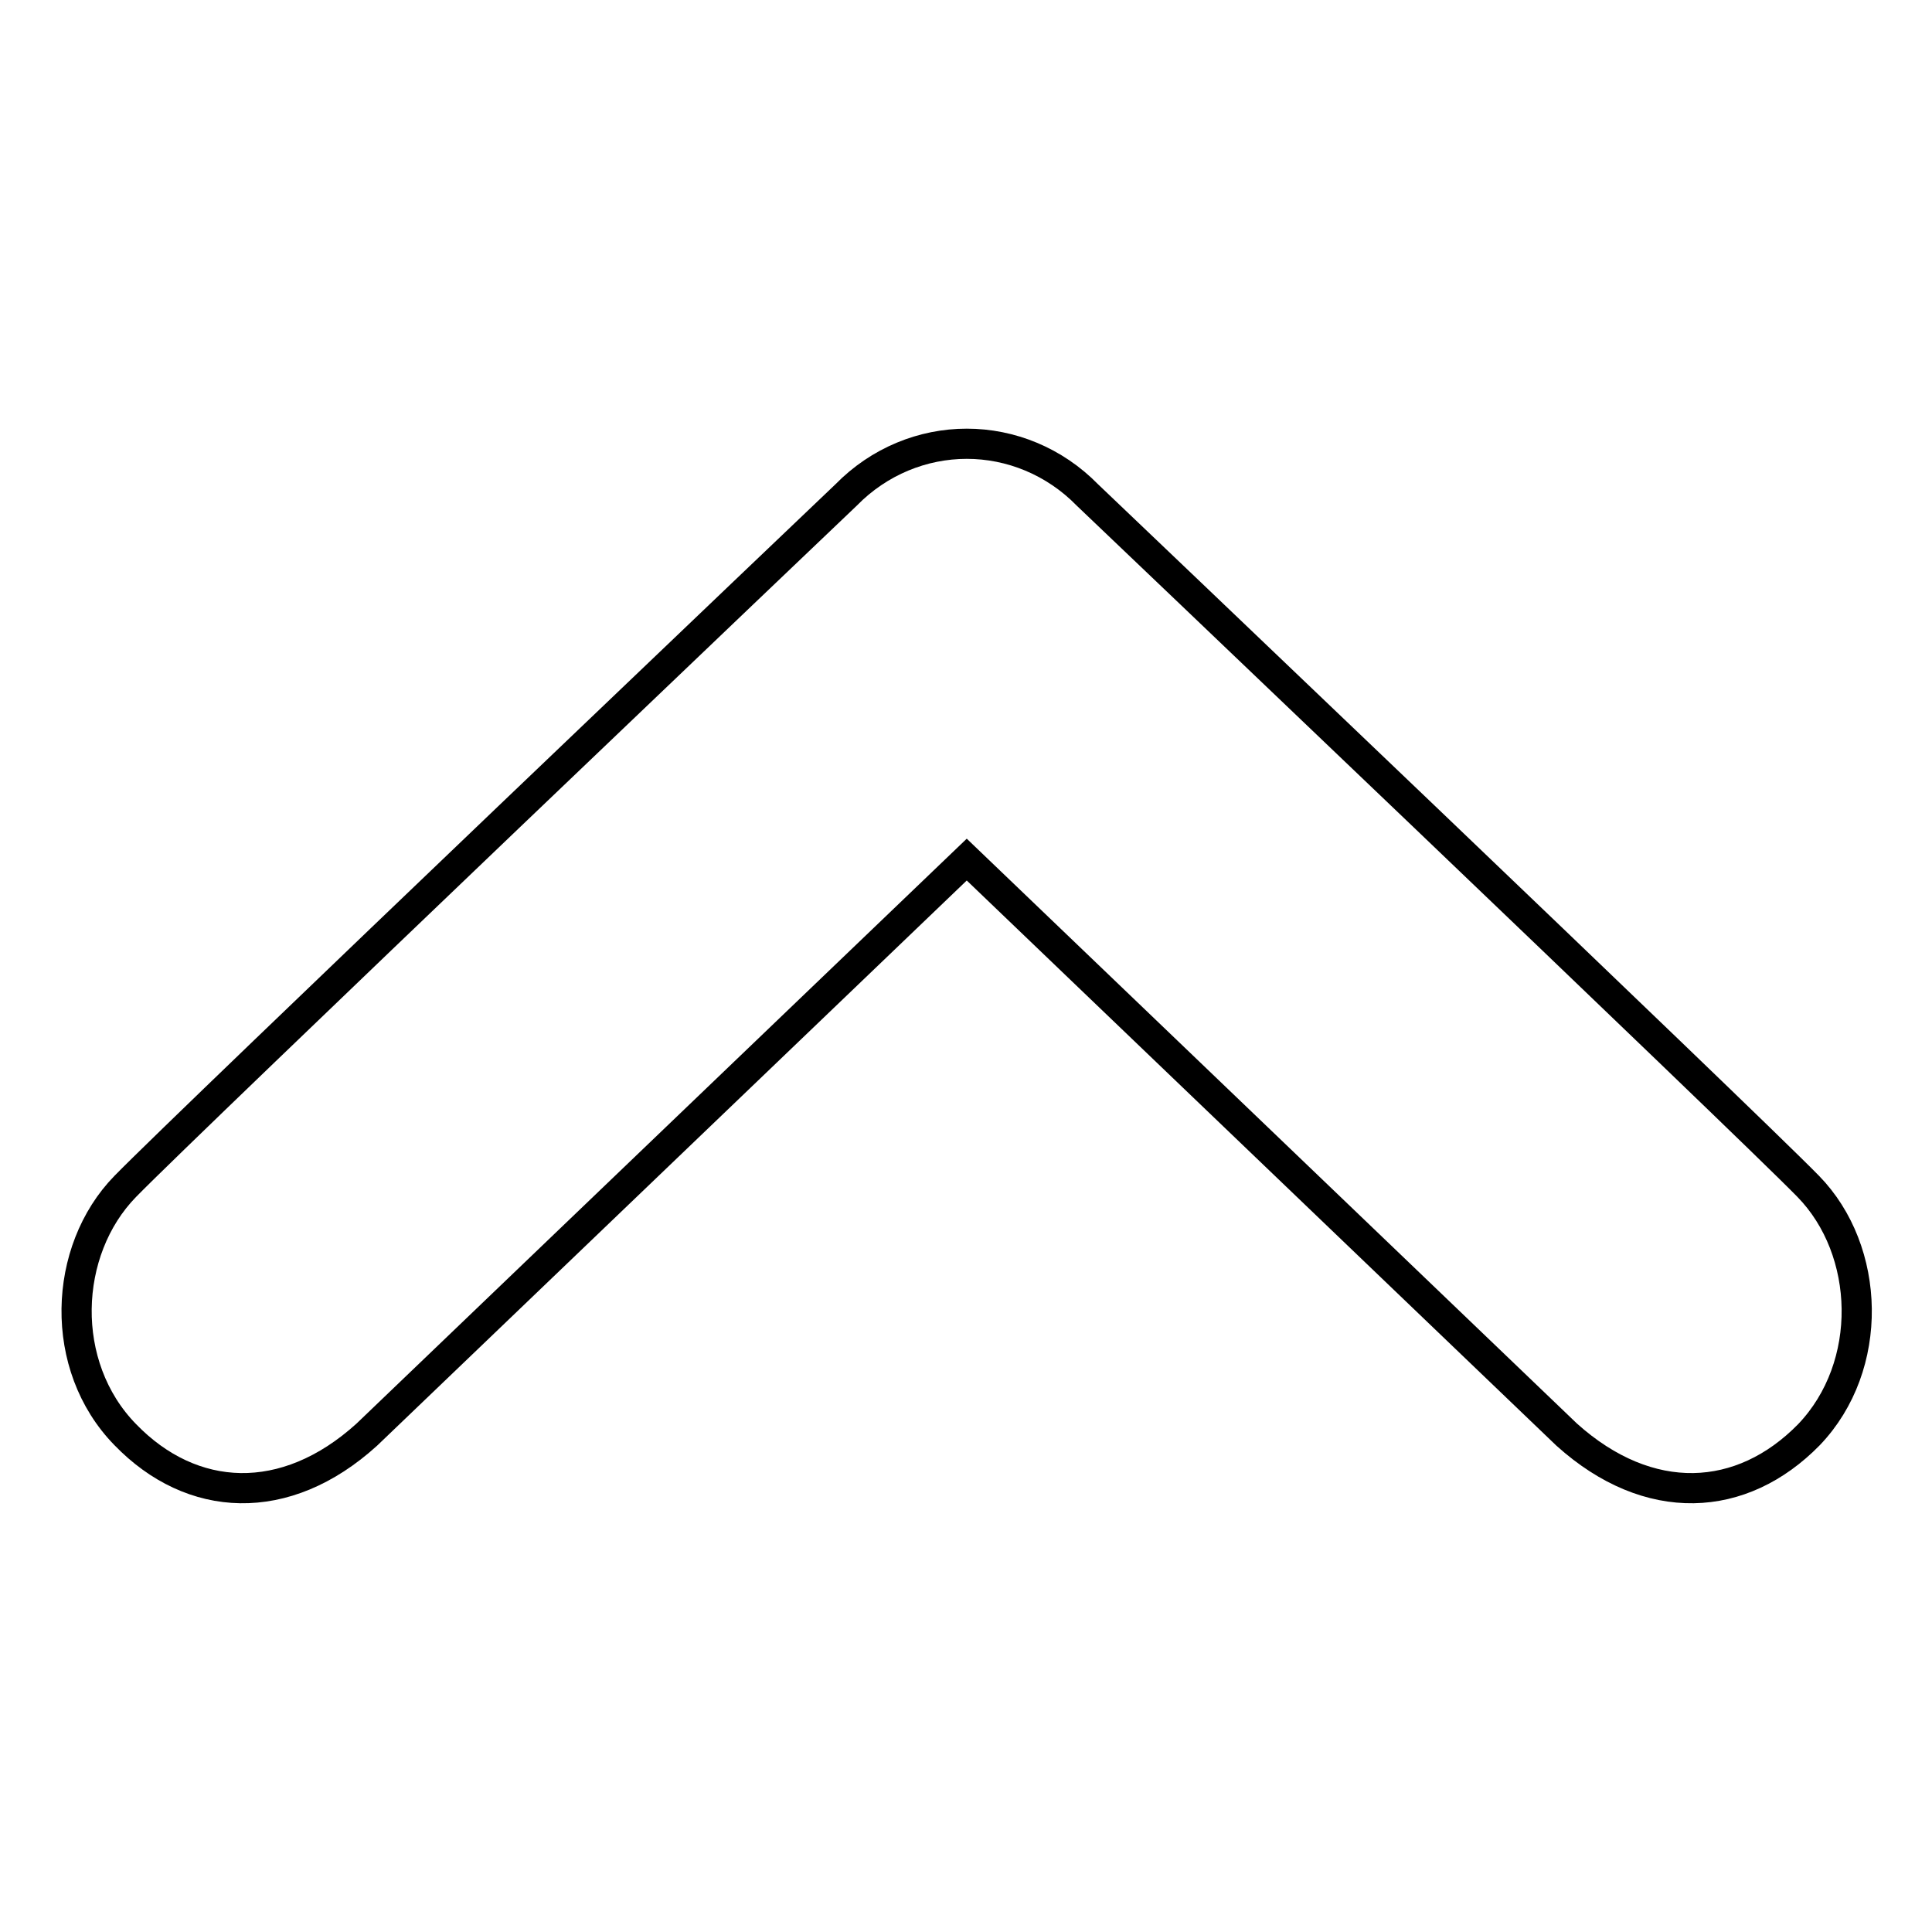 <?xml version="1.0" encoding="utf-8"?>
<!-- Svg Vector Icons : http://www.onlinewebfonts.com/icon -->
<!DOCTYPE svg PUBLIC "-//W3C//DTD SVG 1.1//EN" "http://www.w3.org/Graphics/SVG/1.1/DTD/svg11.dtd">
<svg version="1.1" xmlns="http://www.w3.org/2000/svg" xmlns:xlink="http://www.w3.org/1999/xlink" x="0px" y="0px" viewBox="0 0 256 256" enable-background="new 0 0 256 256" xml:space="preserve">
<g> <path stroke-width="4" fill-opacity="0" stroke="#000000"  d="M239.6,157.2c-8.3-8.5-95.5-91.6-95.5-91.6c-4.4-4.5-10.2-6.8-16-6.8c-5.8,0-11.6,2.3-16,6.8 c0,0-87.2,83.1-95.5,91.6c-8.3,8.5-8.9,23.8,0,32.9c8.8,9.1,21.2,9.8,32,0l79.5-76.2l79.5,76.2c10.9,9.8,23.2,9.1,32.1,0 C248.4,181,247.9,165.7,239.6,157.2z"/></g>
</svg>